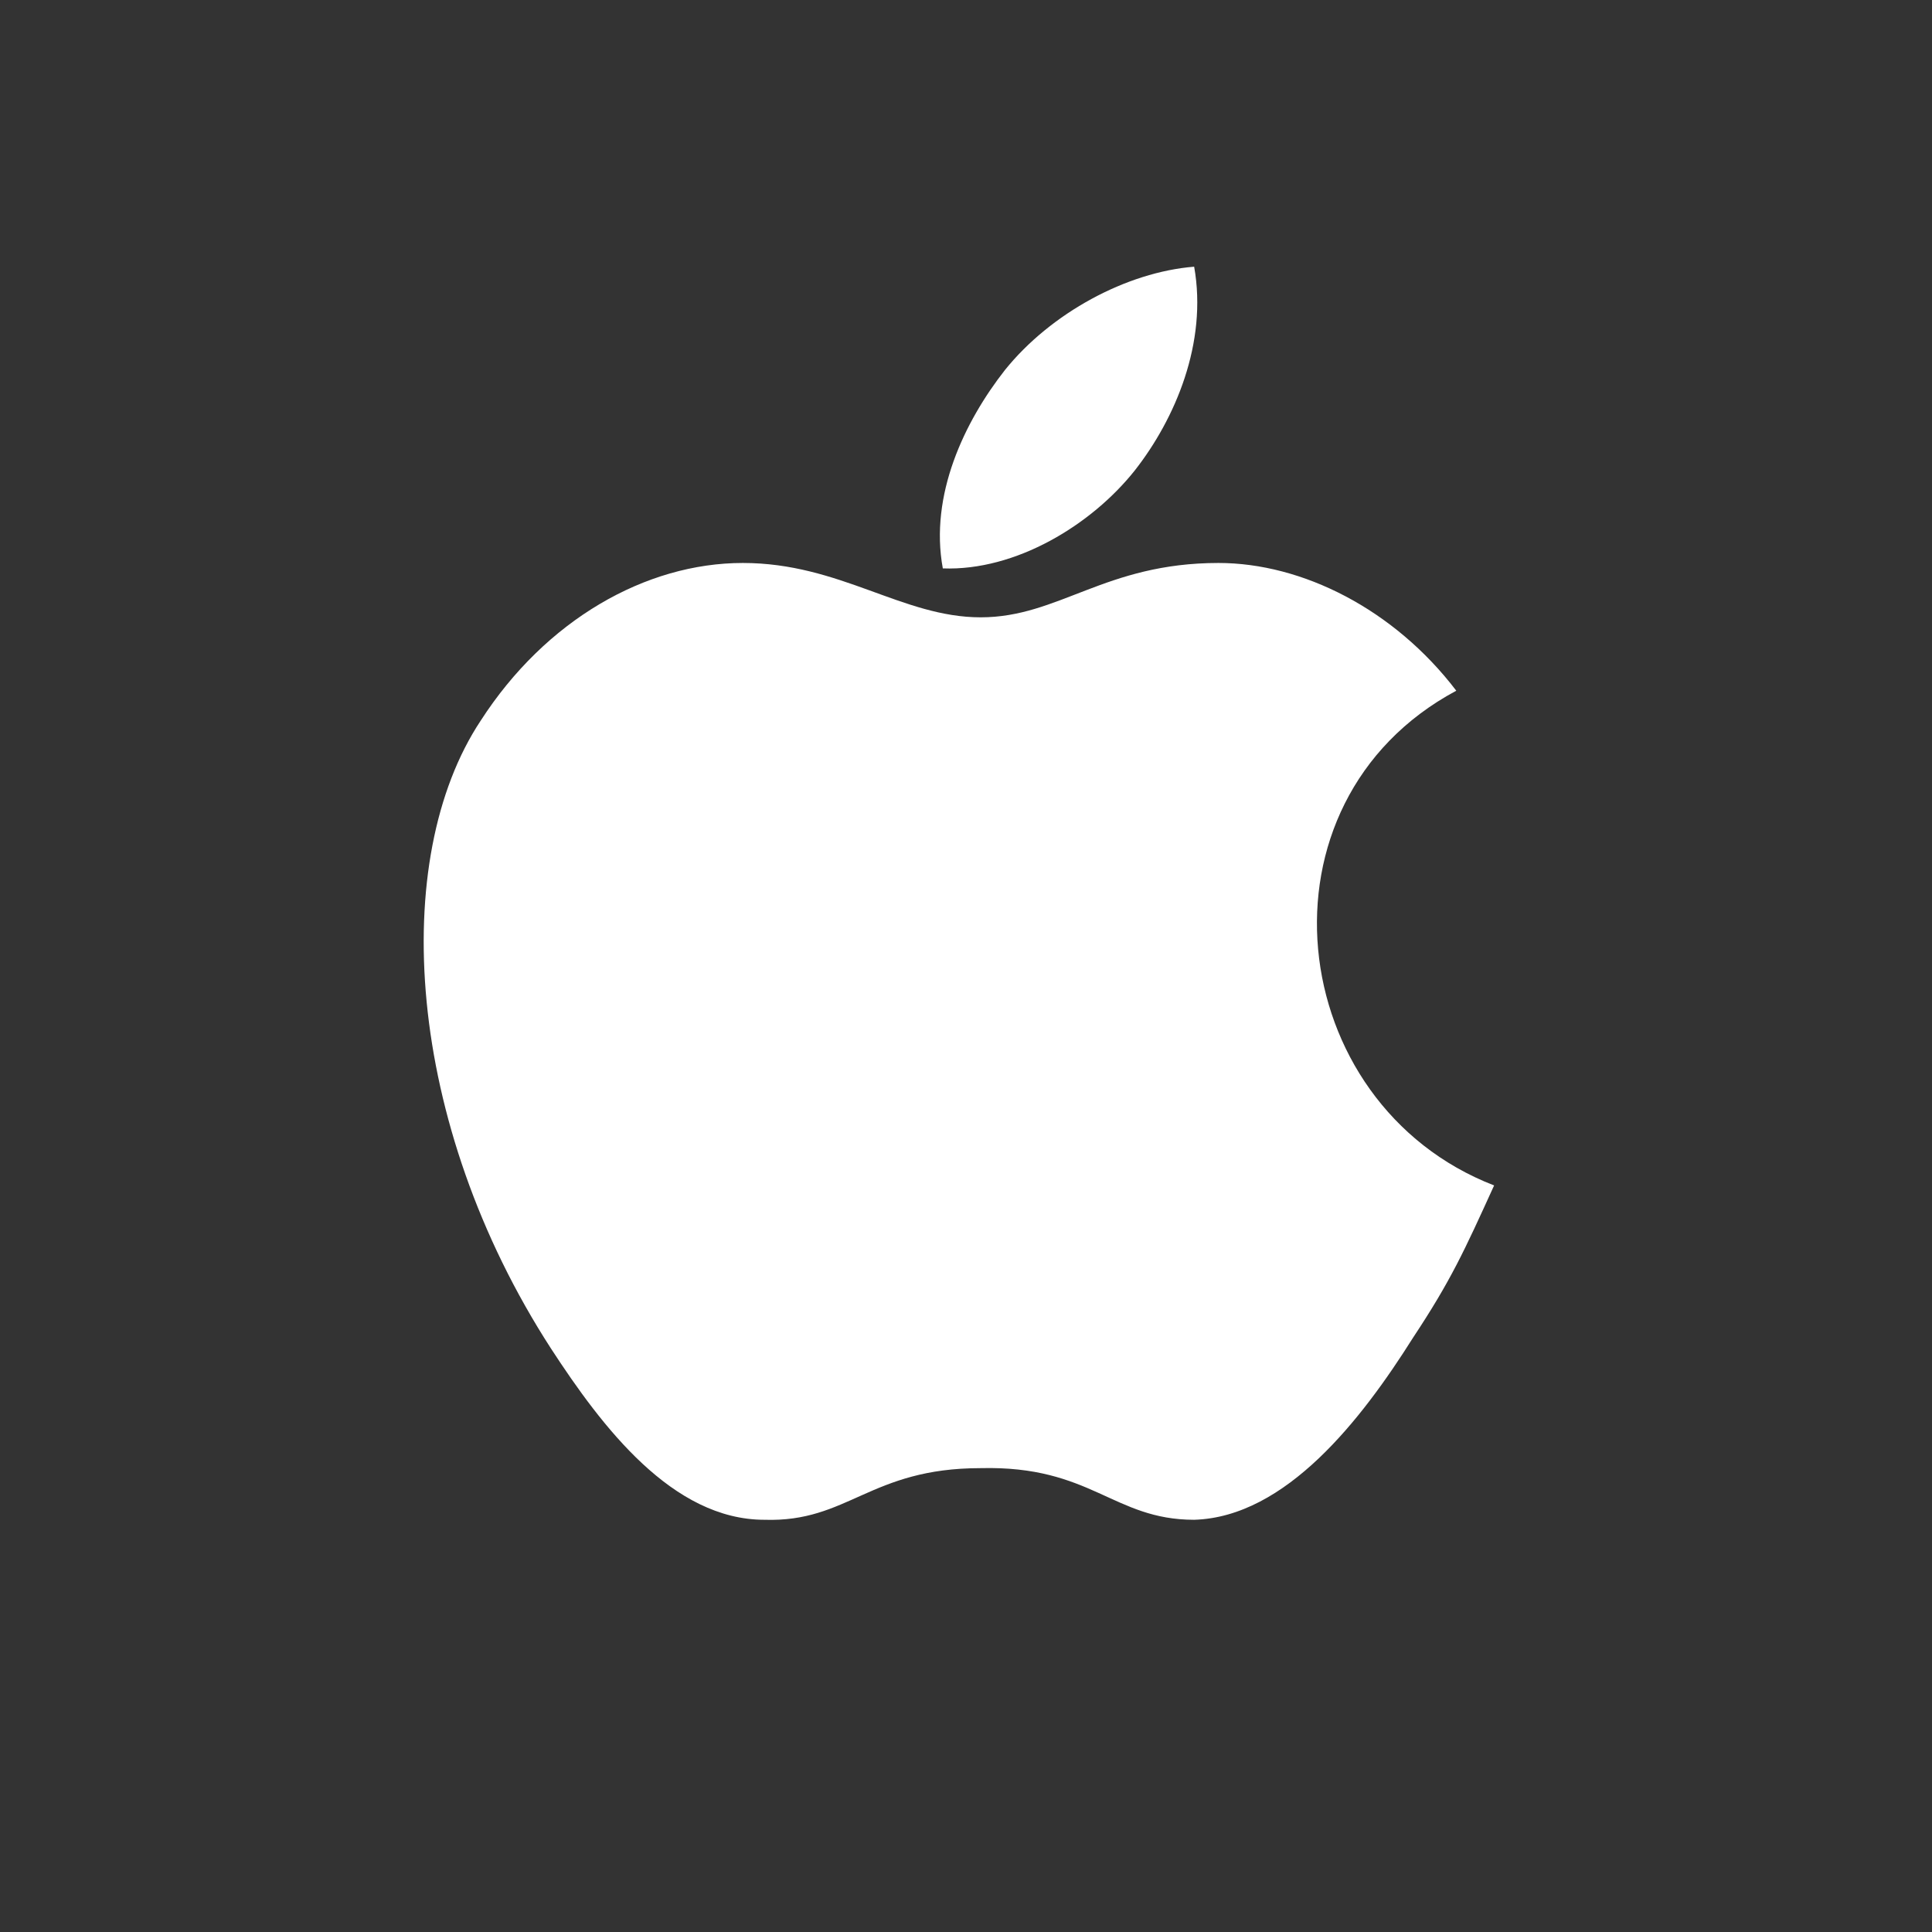 <svg width="74" height="74" viewBox="0 0 74 74" fill="none" xmlns="http://www.w3.org/2000/svg">
<rect x="0" y="0" width="74" height="74" fill="#333333" stroke="none"/>
<g clip-path="url(#clip0_13979_730)">
<path d="M57.228 45.405C56.09 47.904 55.572 49.049 54.123 51.236C52.157 54.359 49.258 58.107 45.739 58.211C42.634 58.211 41.806 56.129 37.562 56.233C33.318 56.233 32.49 58.315 29.281 58.211C25.762 58.211 23.07 54.671 21.104 51.652C15.514 43.011 14.893 32.911 18.412 27.602C20.896 23.75 24.726 21.563 28.453 21.563C32.179 21.563 34.56 23.645 37.562 23.645C40.563 23.645 42.323 21.563 46.67 21.563C49.879 21.563 53.399 23.333 55.779 26.456C47.809 30.725 49.155 42.282 57.228 45.405ZM43.462 18.023C45.014 16.045 46.257 13.13 45.739 10.215C43.151 10.423 40.253 11.985 38.493 14.171C36.941 16.149 35.595 18.96 36.112 21.771C38.907 21.875 41.806 20.106 43.462 18.023Z" fill="white"/>
</g>
<defs>
<clipPath id="clip0_13979_730">
<rect width="73.695" height="73.695" fill="white" transform="translate(0 0.087)"/>
</clipPath>
</defs>
</svg>

